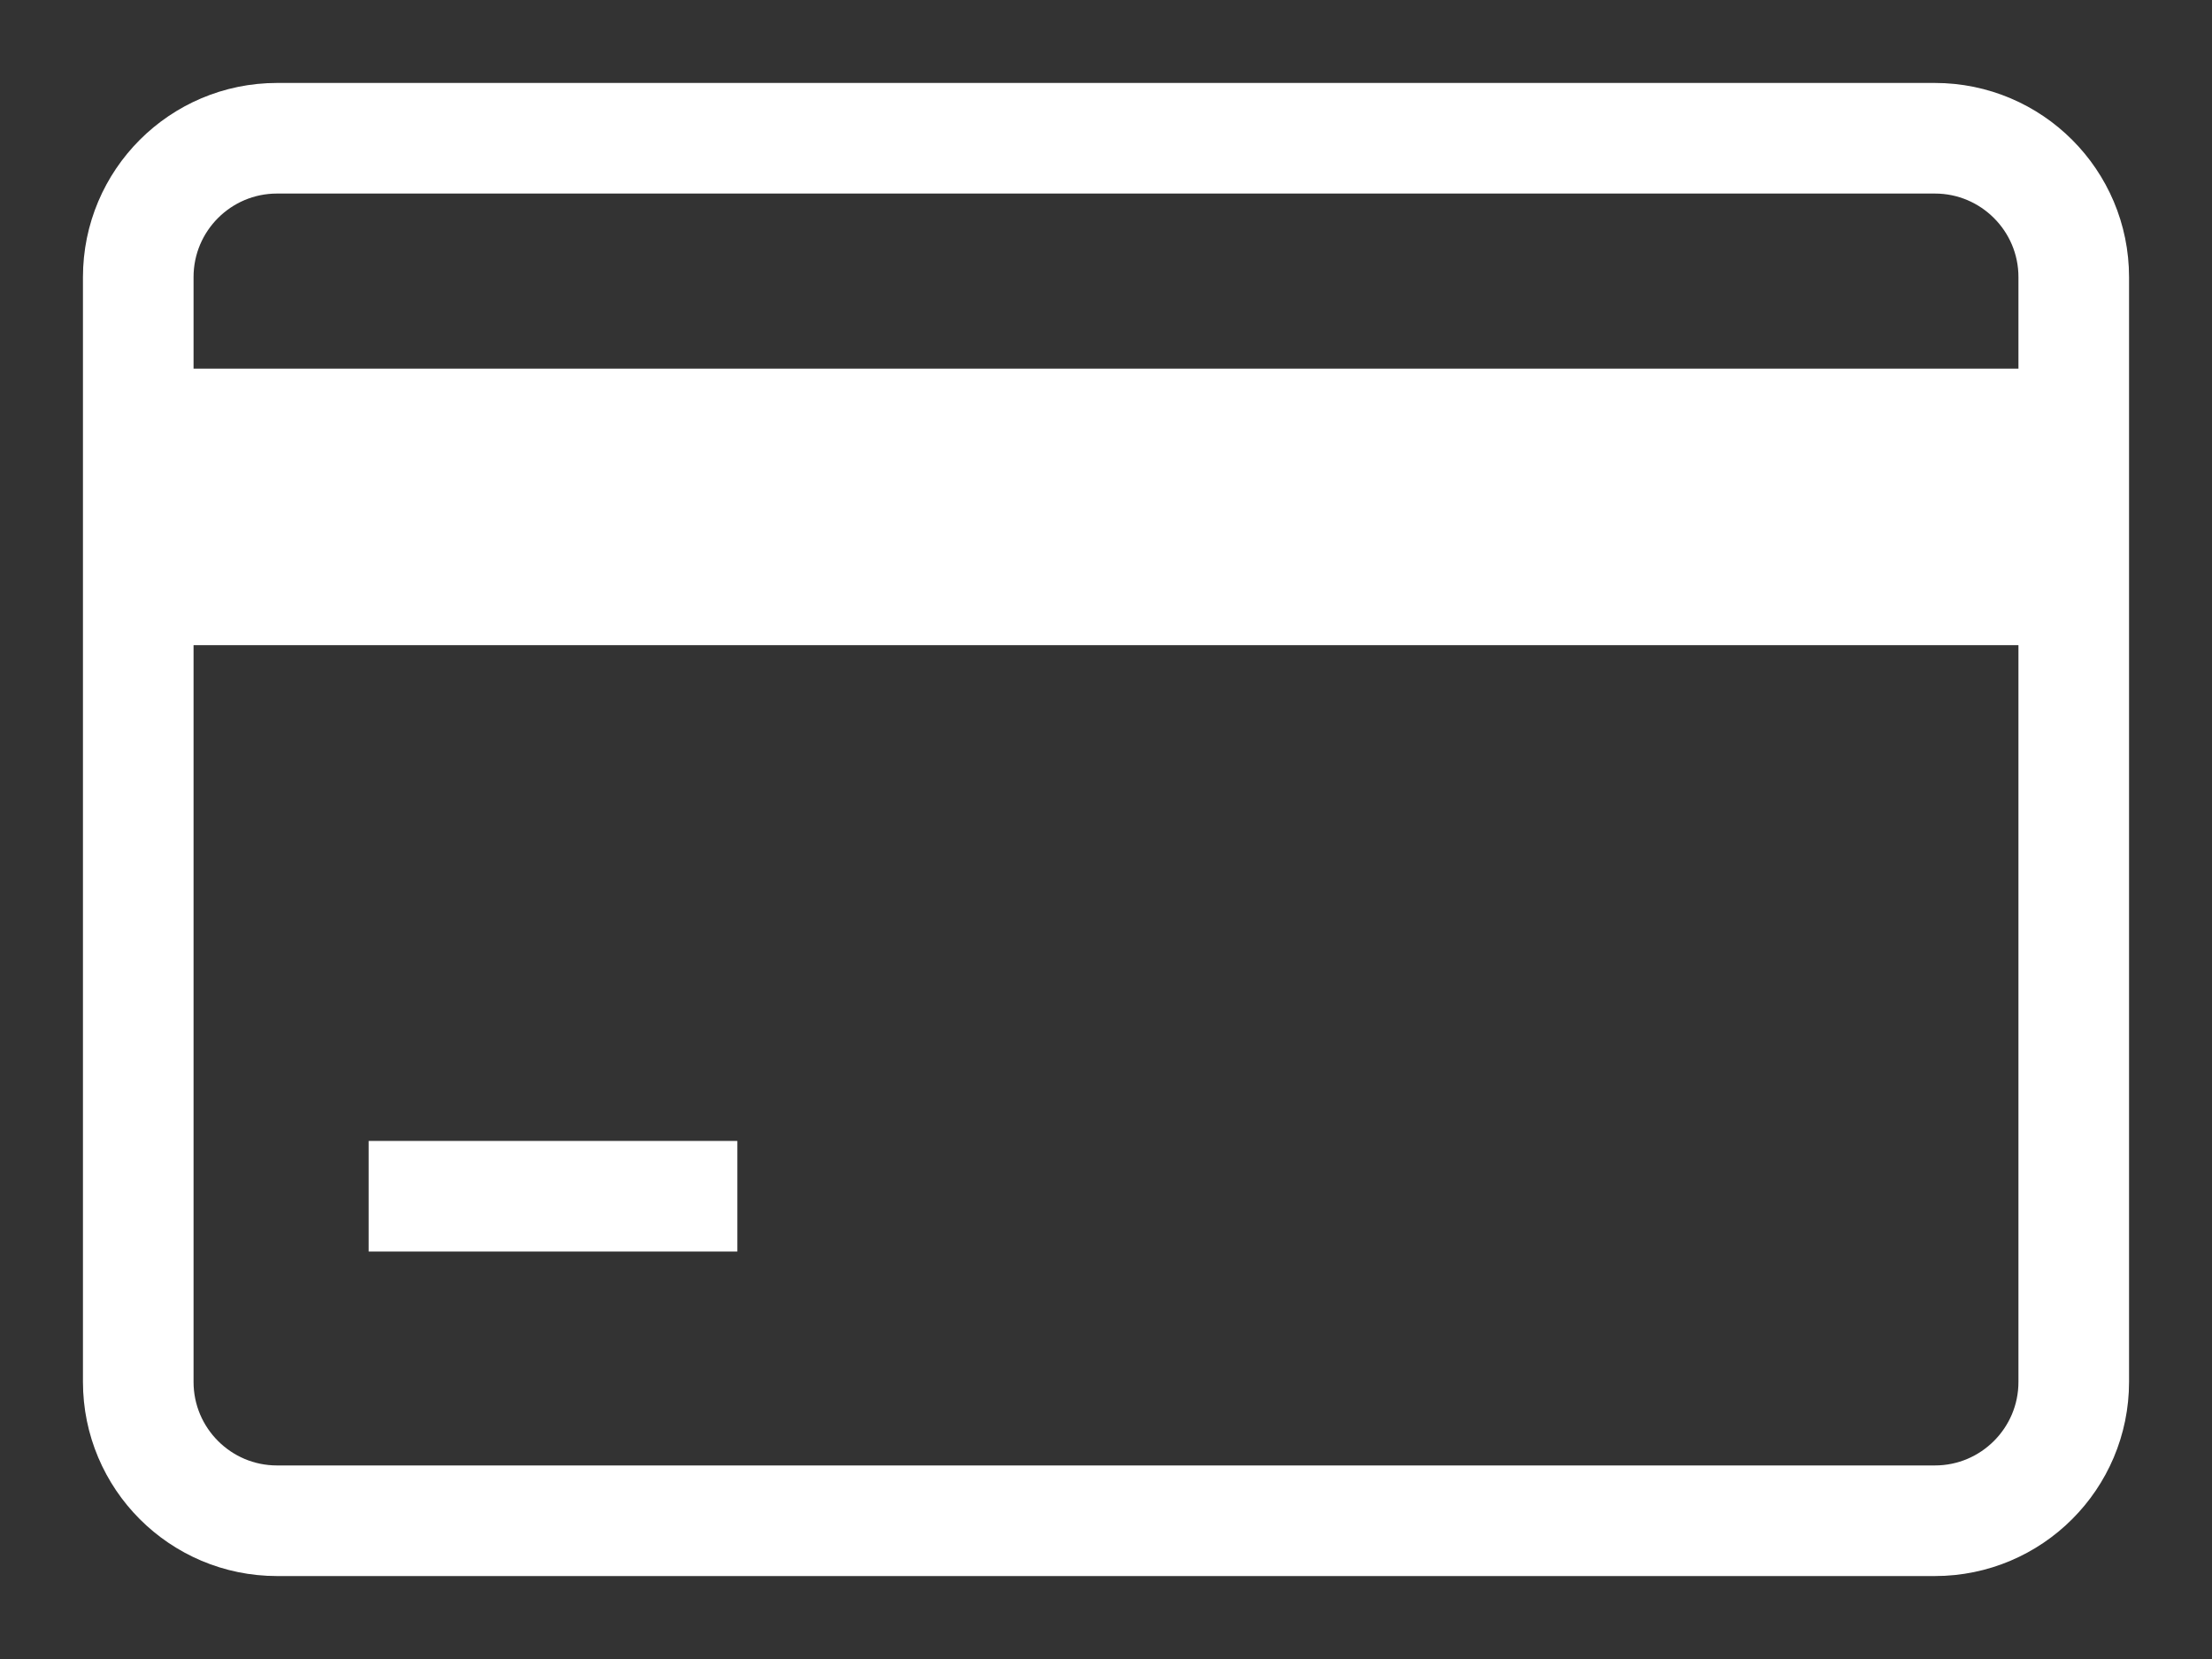 <?xml version="1.0" encoding="UTF-8"?>
<svg width="24px" height="18px" viewBox="0 0 24 18" version="1.1" xmlns="http://www.w3.org/2000/svg" xmlns:xlink="http://www.w3.org/1999/xlink">
    <rect x="0" y="0" width="24" height="18" fill="#333333" stroke="none"/>
    <title>Icon/Default/Grey/Card (Tesco Bank)</title>
    <g id="🙂--Iconography" stroke="none" stroke-width="1" fill="none" fill-rule="evenodd">
        <g id="Web-/-Iconography" transform="translate(-1708, -479)">
            <g id="Group" transform="translate(1700, 468)">
                <g id="Card" transform="translate(9.5, 12.5)">
                    <path d="M19.493,15 L1.506,15 C0.674,15 0,14.325 0,13.493 L0,1.507 C0,0.675 0.674,0 1.506,0 L19.493,0 C20.325,0 21,0.675 21,1.507 L21,13.493 C21,14.325 20.325,15 19.493,15 Z" stroke="#ffffff" stroke-width="1.2"></path>
                    <rect id="Rectangle" fill="#ffffff" x="0" y="2.5" width="21" height="3"></rect>
                    <line x1="2.5" y1="11.479" x2="6.5" y2="11.479" id="Line" stroke="#ffffff" stroke-width="1.2"></line>
                </g>
            </g>
        </g>
    </g>
</svg>